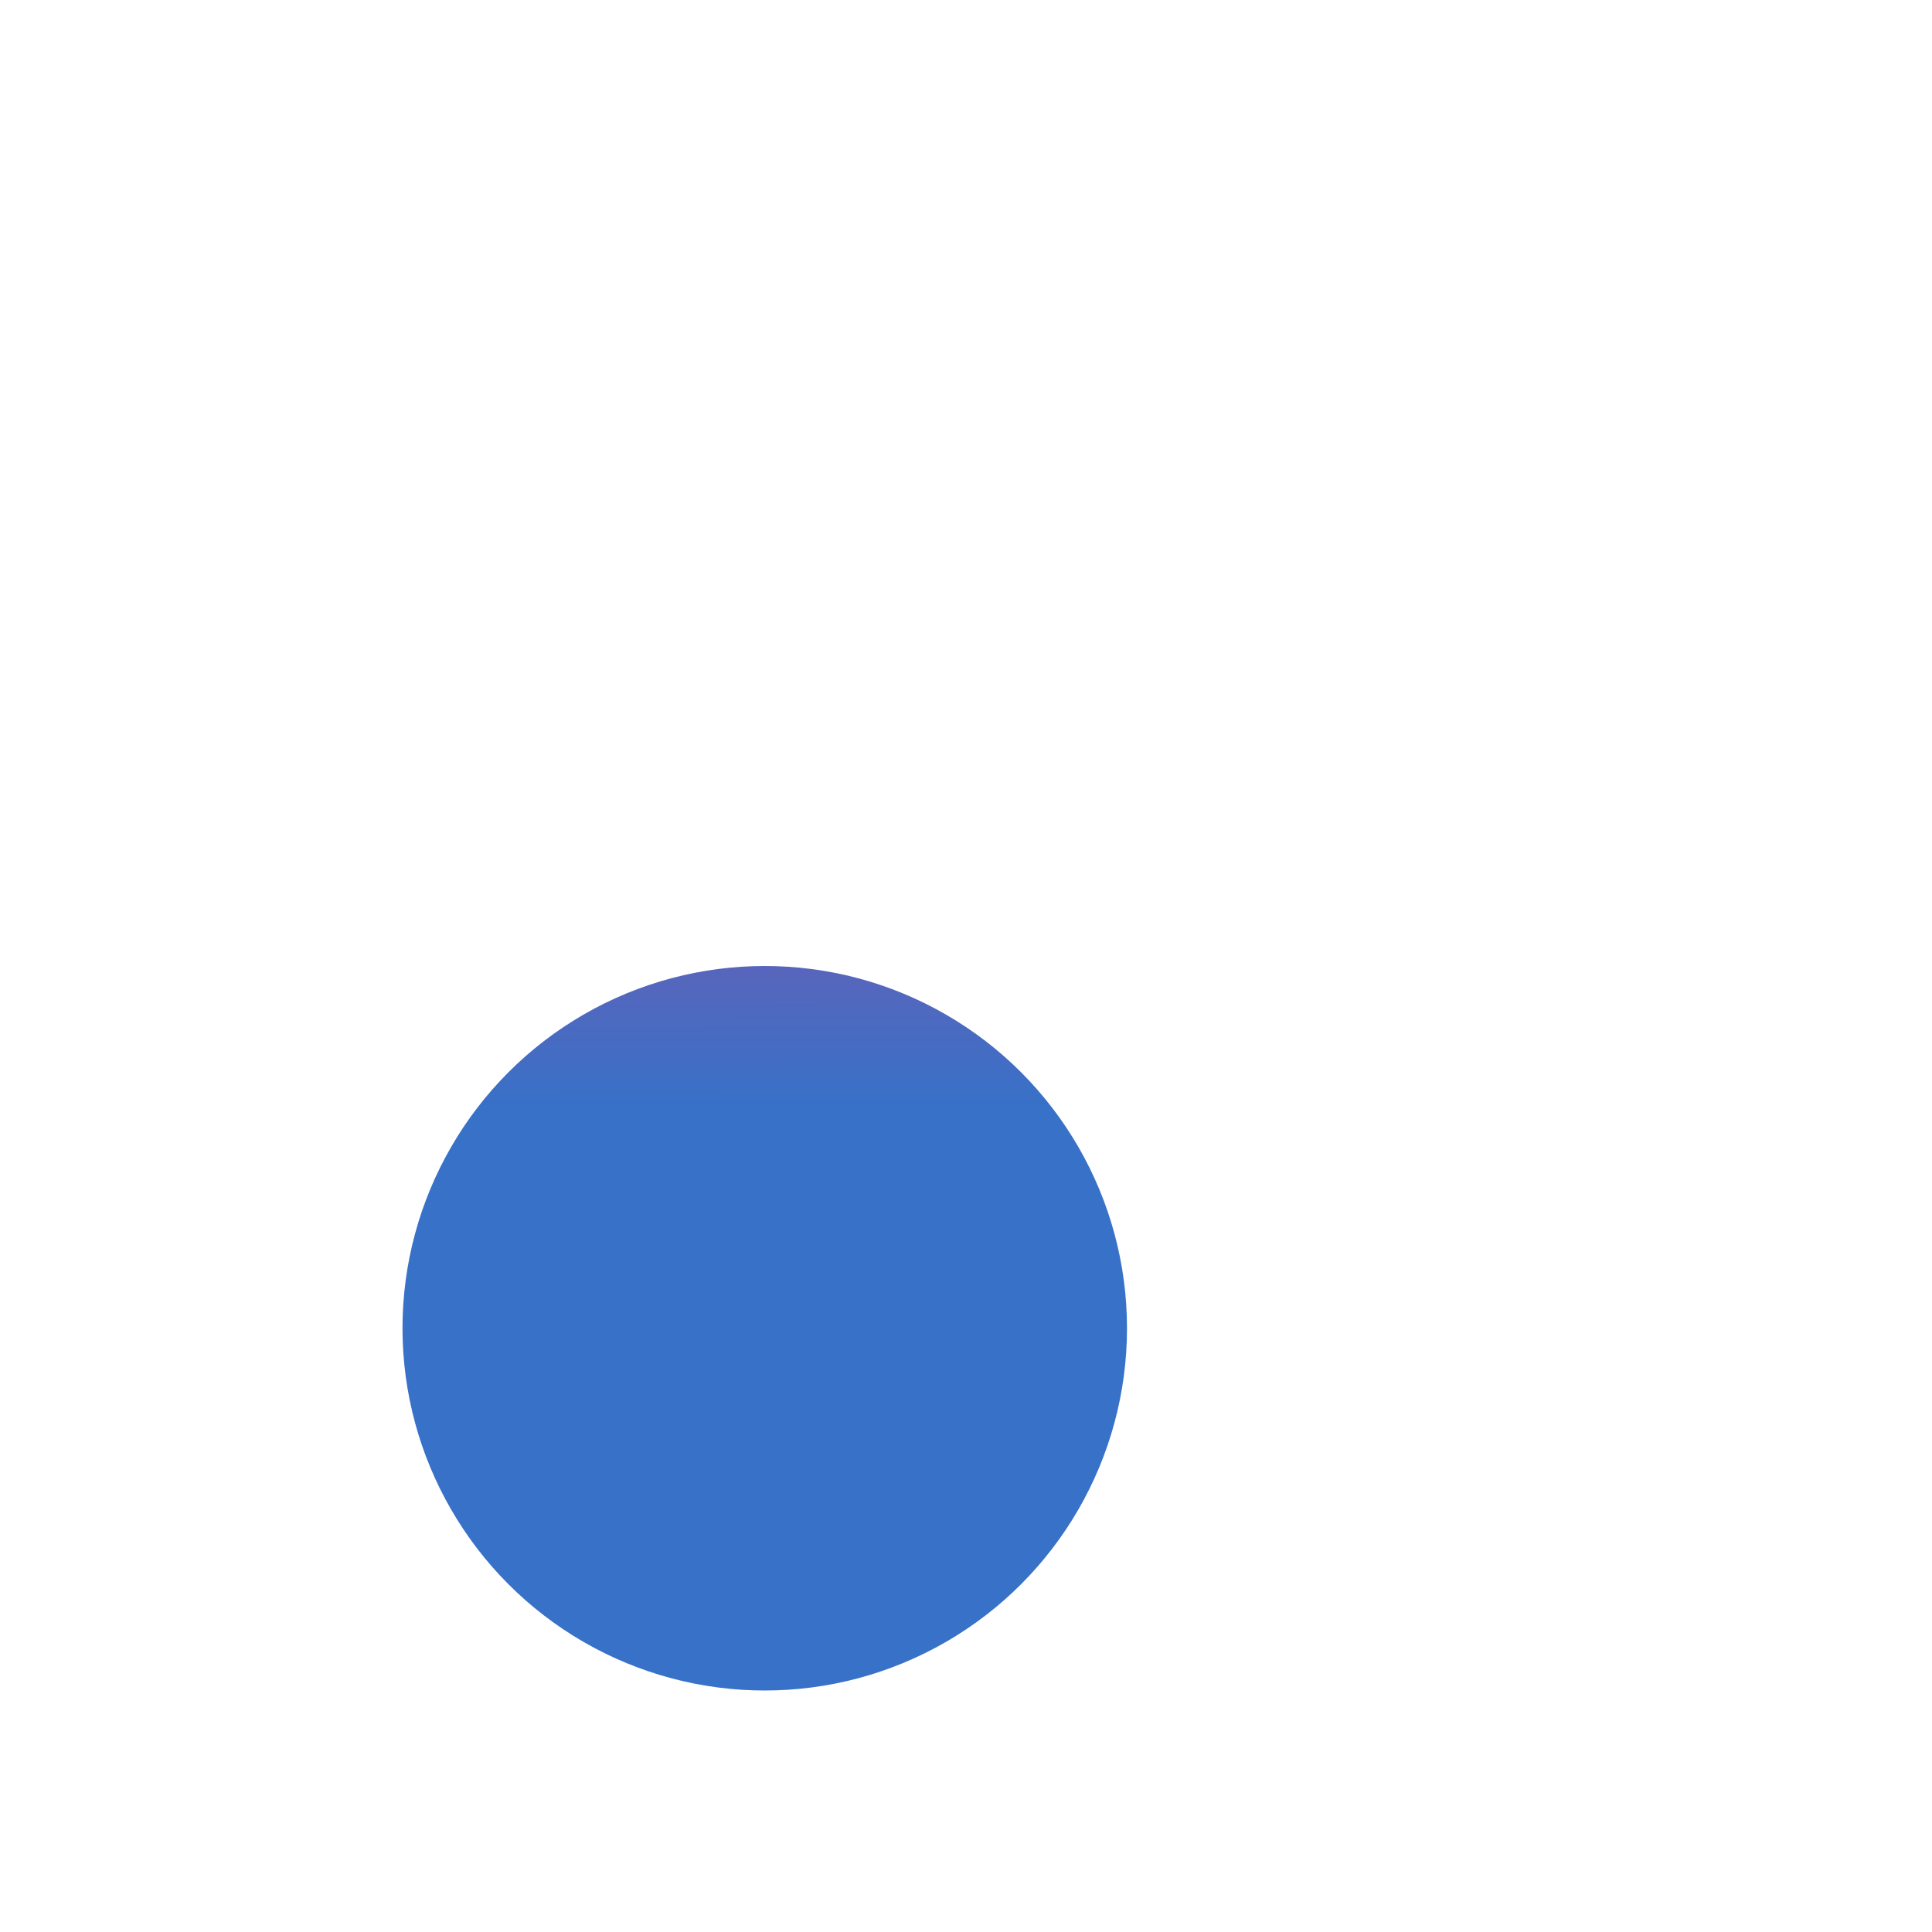 <?xml version="1.0" encoding="UTF-8" standalone="no"?>
<svg
   version="1"
   viewBox="0 0 48 48"
   enable-background="new 0 0 48 48"
   id="svg1442"
   sodipodi:docname="radio.svg"
   inkscape:version="1.1.2 (b8e25be833, 2022-02-05)"
   xmlns:inkscape="http://www.inkscape.org/namespaces/inkscape"
   xmlns:sodipodi="http://sodipodi.sourceforge.net/DTD/sodipodi-0.dtd"
   xmlns:xlink="http://www.w3.org/1999/xlink"
   xmlns="http://www.w3.org/2000/svg"
   xmlns:svg="http://www.w3.org/2000/svg">
  <defs
     id="defs1446">
    <linearGradient
       inkscape:collect="always"
       id="linearGradient1482">
      <stop
         style="stop-color:#ff2a7f;stop-opacity:1"
         offset="0"
         id="stop1478" />
      <stop
         style="stop-color:#3771c8;stop-opacity:1"
         offset="1"
         id="stop1480" />
    </linearGradient>
    <linearGradient
       inkscape:collect="always"
       xlink:href="#linearGradient1482"
       id="linearGradient1484"
       x1="15.835"
       y1="6.048"
       x2="15.89"
       y2="27.601"
       gradientUnits="userSpaceOnUse" />
  </defs>
  <sodipodi:namedview
     id="namedview1444"
     pagecolor="#ffffff"
     bordercolor="#666666"
     borderopacity="1.0"
     inkscape:pageshadow="2"
     inkscape:pageopacity="0.0"
     inkscape:pagecheckerboard="0"
     showgrid="false"
     inkscape:zoom="18.1875"
     inkscape:cx="24"
     inkscape:cy="23.972509"
     inkscape:window-width="3440"
     inkscape:window-height="1369"
     inkscape:window-x="-8"
     inkscape:window-y="-8"
     inkscape:window-maximized="1"
     inkscape:current-layer="svg1442" />
  <g
     fill="#E91E63"
     id="g1440"
     style="fill-opacity:1;fill:url(#linearGradient1484)">
    <circle
       cx="19"
       cy="33"
       r="9"
       id="circle1436"
       style="fill-opacity:1.0;fill:url(#linearGradient1484)" />
    <polygon
       points="24,6 24,33 28,33 28,14 39,17 39,10"
       id="polygon1438"
       style="fill-opacity:1.0;fill:url(#linearGradient1484)" />
  </g>
</svg>
